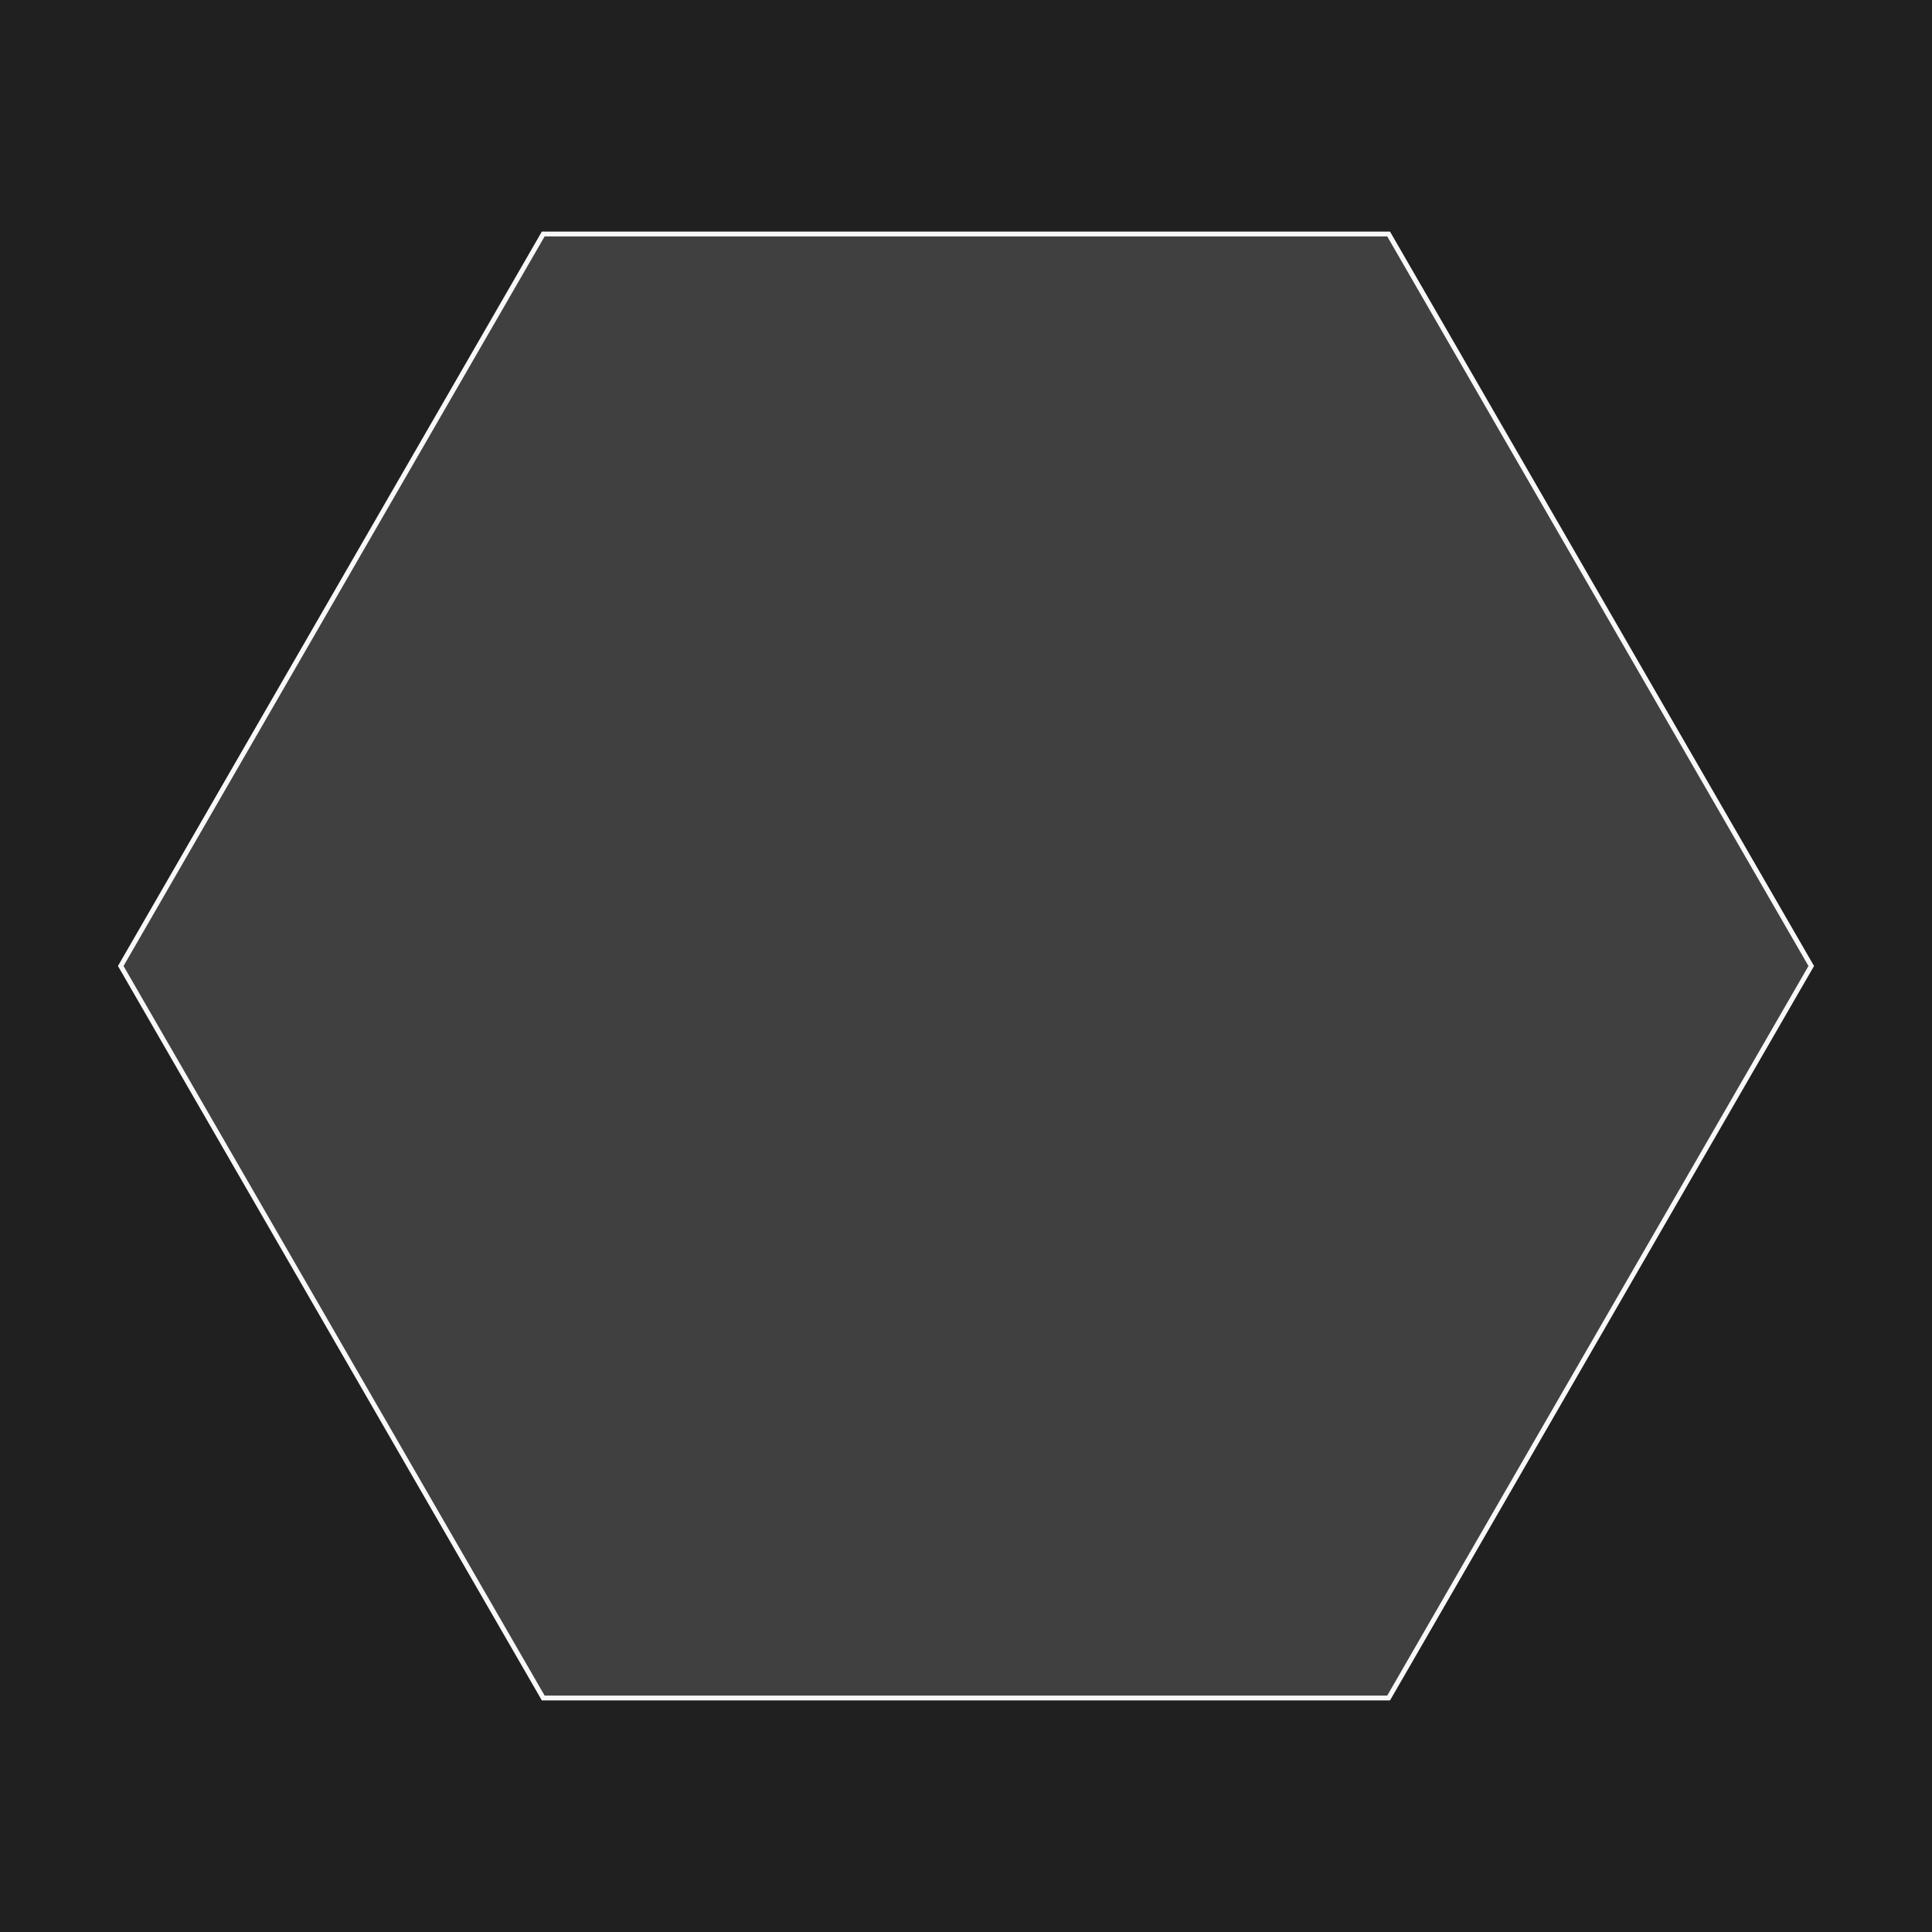 <?xml version="1.0" encoding="UTF-8"?><svg id="uuid-e9cc3247-0226-4f91-96a0-926d347cd640" xmlns="http://www.w3.org/2000/svg" width="400" height="400" viewBox="0 0 400 400"><defs><style>.uuid-ec6e3c46-6b31-47fe-a8dc-933b2ec01162{fill:#202020;}.uuid-89db5ba9-352f-4f36-bc5d-5682a3c65ca5{fill:#404040;stroke:#f8f8f8;stroke-miterlimit:10;}</style></defs><rect class="uuid-ec6e3c46-6b31-47fe-a8dc-933b2ec01162" width="400" height="400"/><polygon class="uuid-89db5ba9-352f-4f36-bc5d-5682a3c65ca5" points="375 200 287.5 48.446 112.471 48.446 25 200 112.471 351.554 287.5 351.554 375 200"/></svg>